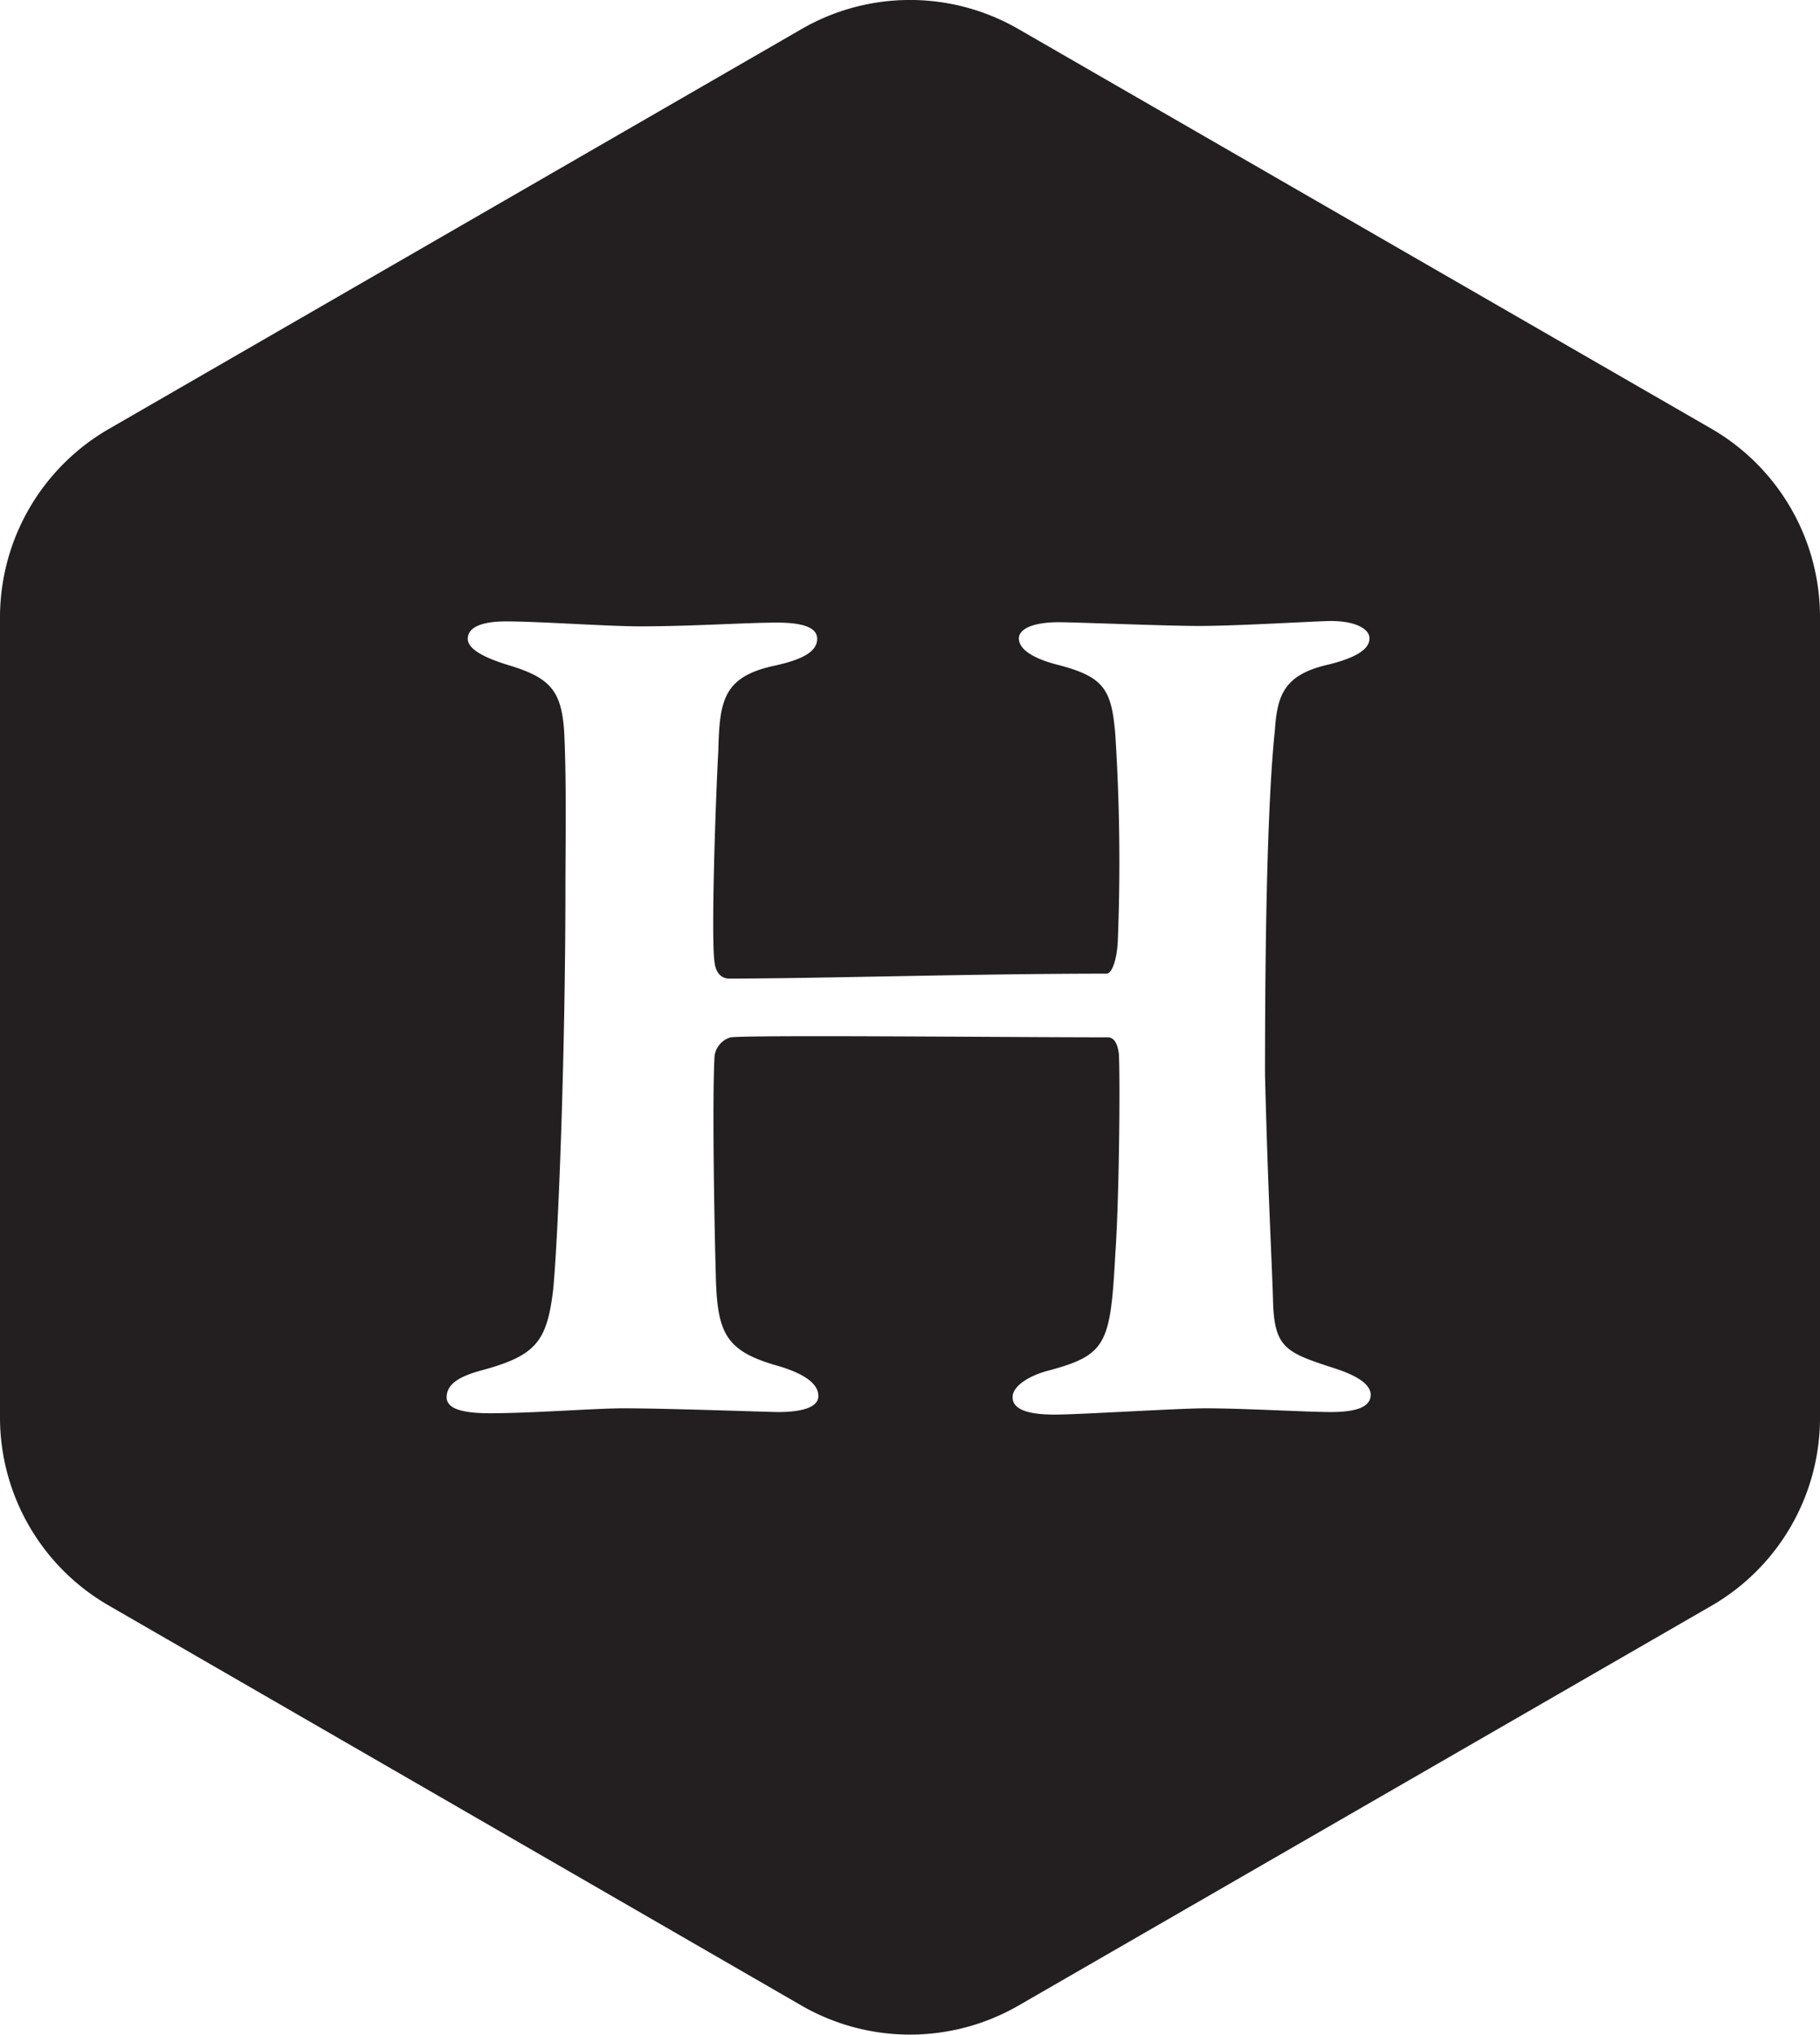<svg xmlns="http://www.w3.org/2000/svg" viewBox="0 0 136.06 152.1"><defs><style>.cls-1{fill:#231f20;}</style></defs><title>TheHive-LogoBugBlack</title><g id="Layer_2" data-name="Layer 2"><g id="Layer_1-2" data-name="Layer 1"><path class="cls-1" d="M128,32.08,76.15,2.18a16.2,16.2,0,0,0-16.24,0L8.11,32.08A16.26,16.26,0,0,0,0,46.14V106A16.23,16.23,0,0,0,8.11,120l51.8,29.91a16.24,16.24,0,0,0,16.24,0L128,120A16.23,16.23,0,0,0,136.06,106V46.14A16.26,16.26,0,0,0,128,32.08ZM95.17,97.23c.09,3.6,1,3.88,4.72,5.09,1.66.55,2.58,1.2,2.58,1.94,0,1-1.29,1.29-3,1.29s-6.57-.28-9.34-.28c-2,0-9.44.47-11.28.47-2.22,0-3.15-.47-3.15-1.3s1.2-1.57,2.5-1.94c4.53-1.2,4.81-1.94,5.18-8.79.27-3.69.37-12.38.27-14.88-.09-.83-.37-1.29-.83-1.29-7.4,0-26.35-.19-28.2,0a1.69,1.69,0,0,0-1.2,1.38c-.19,3.41,0,13.32.09,16.28.09,4.34.65,5.73,4.44,6.84,1.94.54,3.23,1.29,3.23,2.31s-1.75,1.2-3,1.2c-.64,0-8.32-.28-11.55-.28-2.13,0-6.85.37-10,.37-2.4,0-3.24-.46-3.24-1.2,0-1,1-1.57,2.59-2,4.07-1.1,4.9-2.13,5.37-6,.37-3.69.92-17.47.92-30.14,0-2.77.09-7.86-.09-11.55-.19-3.06-1-4.07-4.07-5-2.13-.64-3.14-1.3-3.14-2,0-.93,1.2-1.3,2.86-1.3,2.5,0,7.58.37,10,.37,3.88,0,8-.28,10.26-.28,1.94,0,3,.37,3,1.21,0,1-1.2,1.57-3.14,2-3.88.82-4.16,2.59-4.25,6.38-.19,3.32-.56,14-.28,15.81.09.74.46,1.21,1.11,1.21,6.29,0,18.49-.37,28.2-.37.37,0,.74-.93.83-2.31a149.35,149.35,0,0,0-.18-15.54c-.28-3.42-.83-4.36-4.44-5.27-1.39-.37-2.77-1-2.77-1.94,0-.65.92-1.21,3-1.21,1.2,0,8,.28,10.45.28,3,0,8.87-.37,9.89-.37,1.76,0,2.87.56,2.87,1.3s-.83,1.39-3,1.94c-3.33.74-3.89,2.22-4.07,4.9-.46,4.35-.74,12.67-.74,25.8C94.8,89.37,95.08,94.18,95.17,97.23Z"/></g></g></svg>